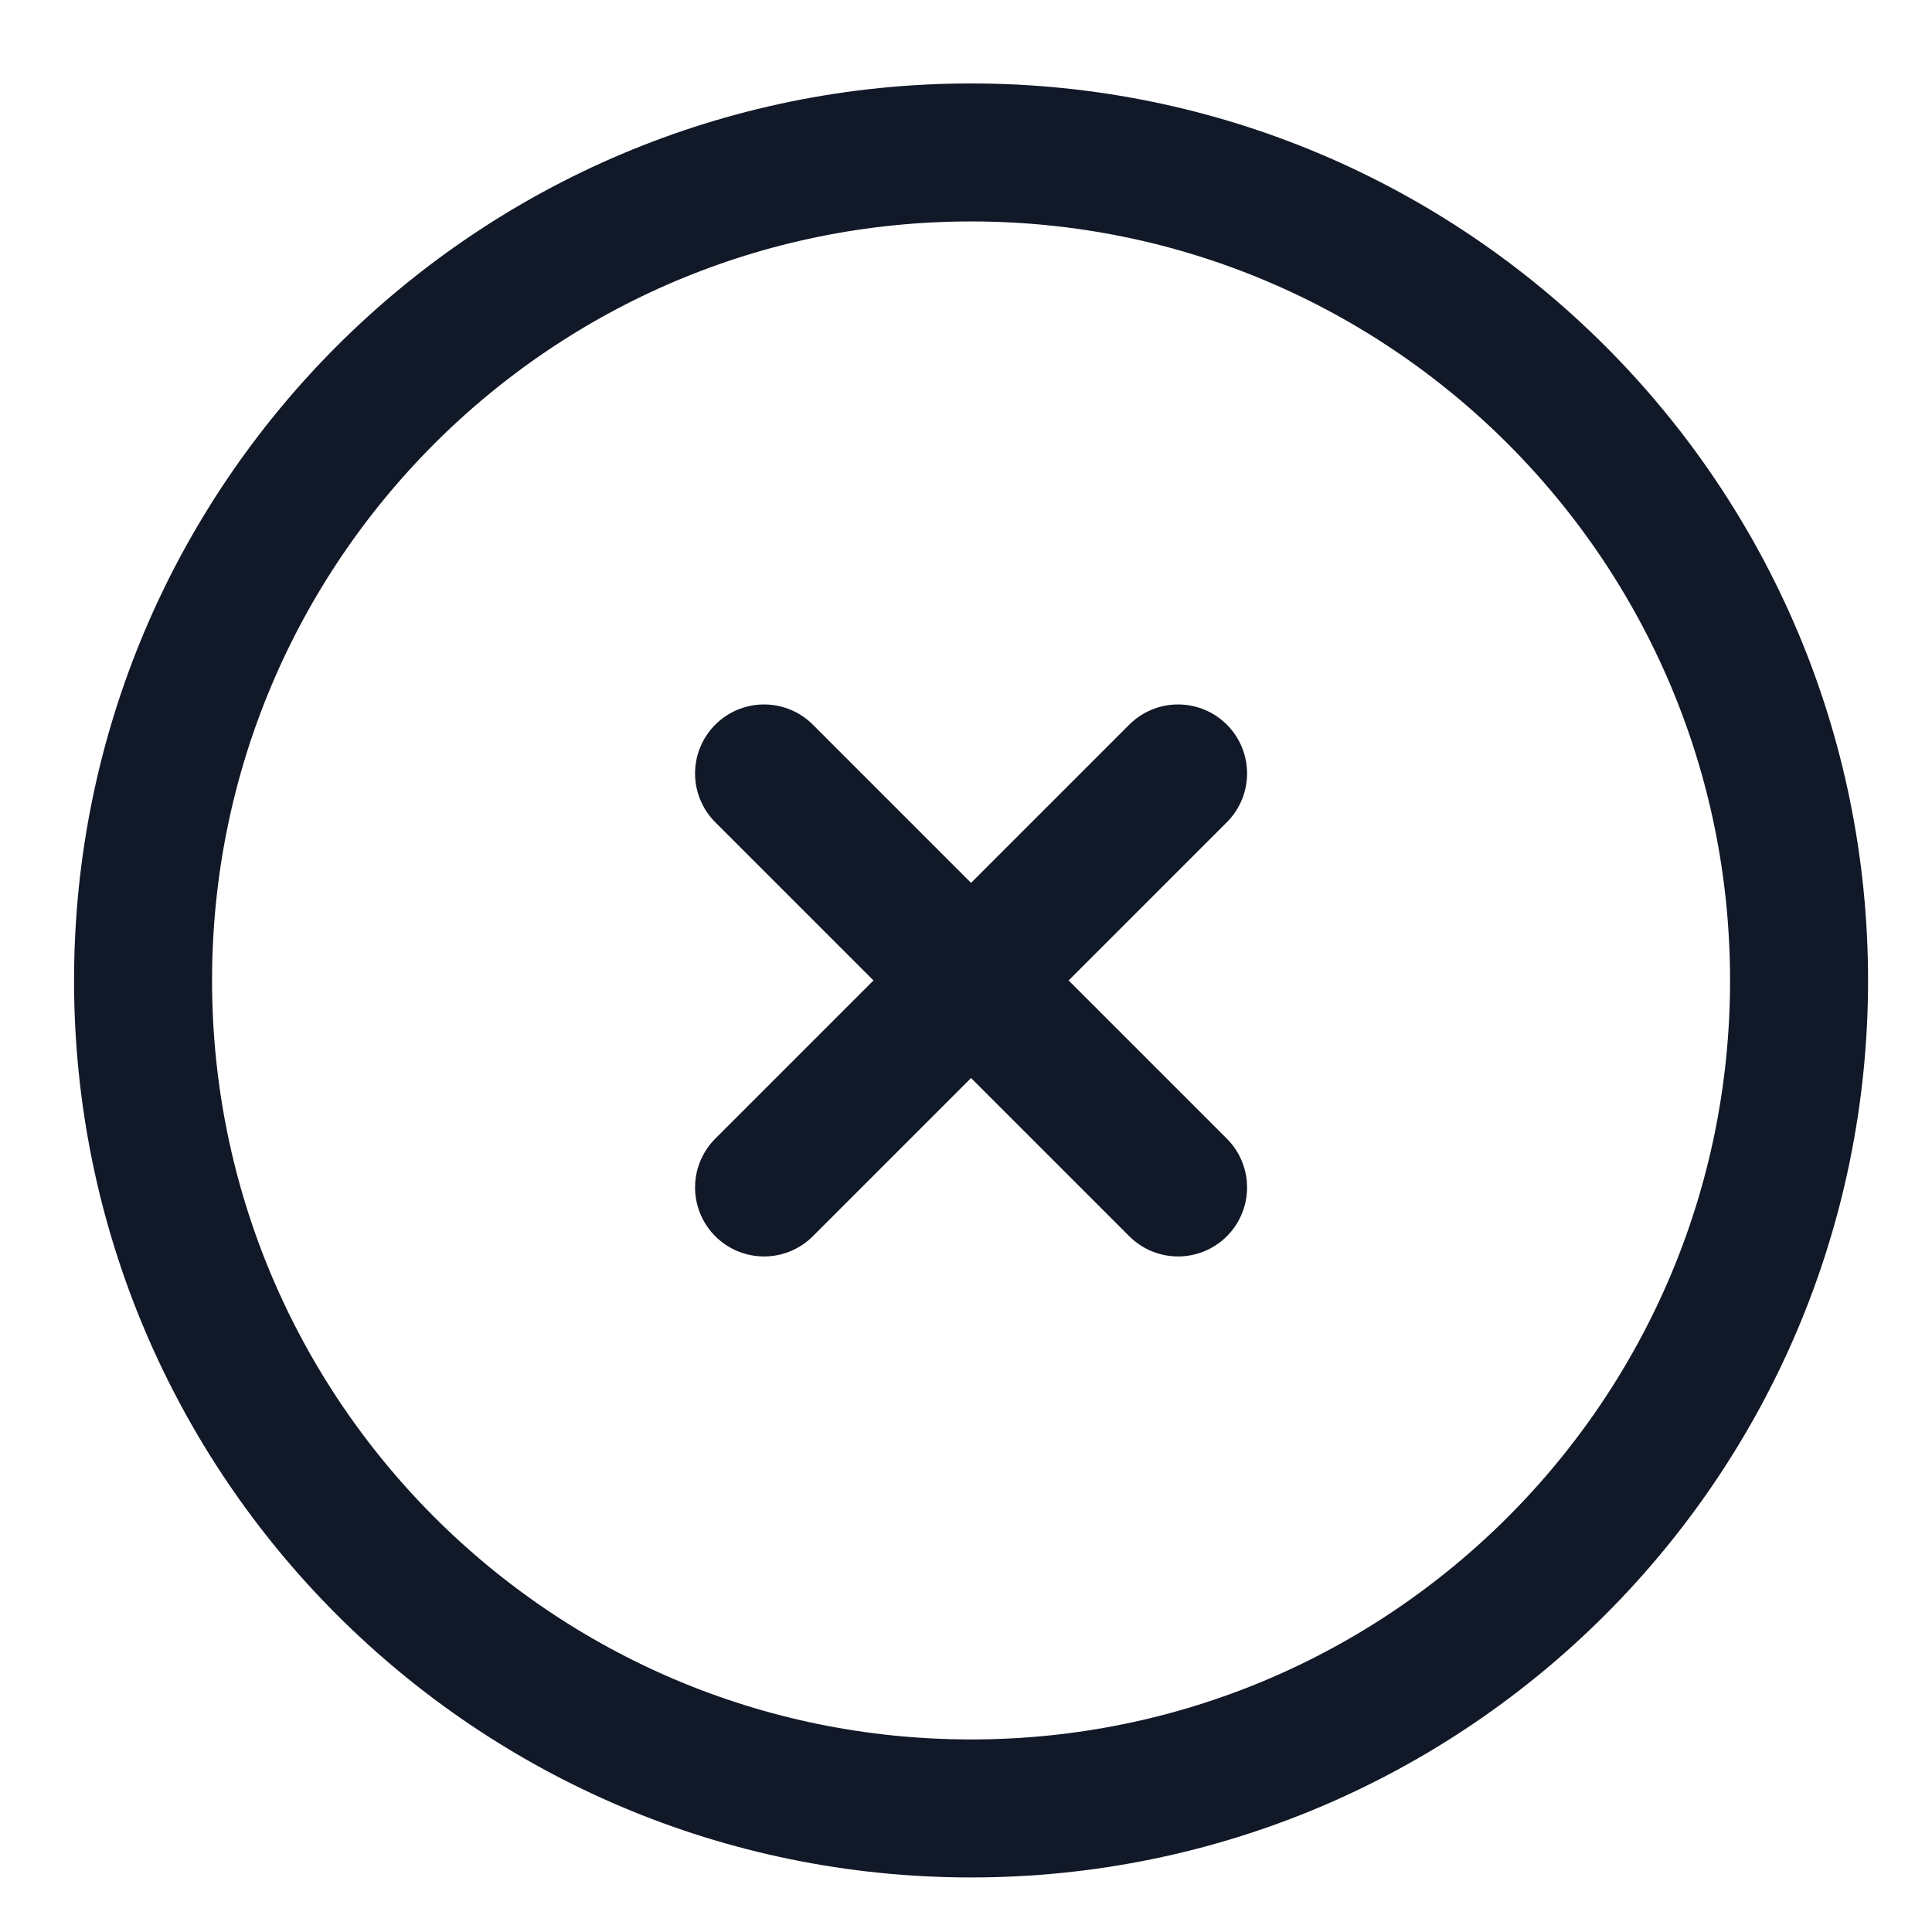 <svg width="21" height="21" viewBox="0 0 21 21" fill="none" xmlns="http://www.w3.org/2000/svg">
<path d="M8.305 8.407L12.805 12.907M12.805 8.407L8.305 12.907M19.555 10.657C19.555 15.627 15.525 19.657 10.555 19.657C5.584 19.657 1.555 15.627 1.555 10.657C1.555 5.686 5.584 1.657 10.555 1.657C15.525 1.657 19.555 5.686 19.555 10.657Z" stroke="#111827" stroke-width="1.5" stroke-linecap="round" stroke-linejoin="round"/>
</svg>
